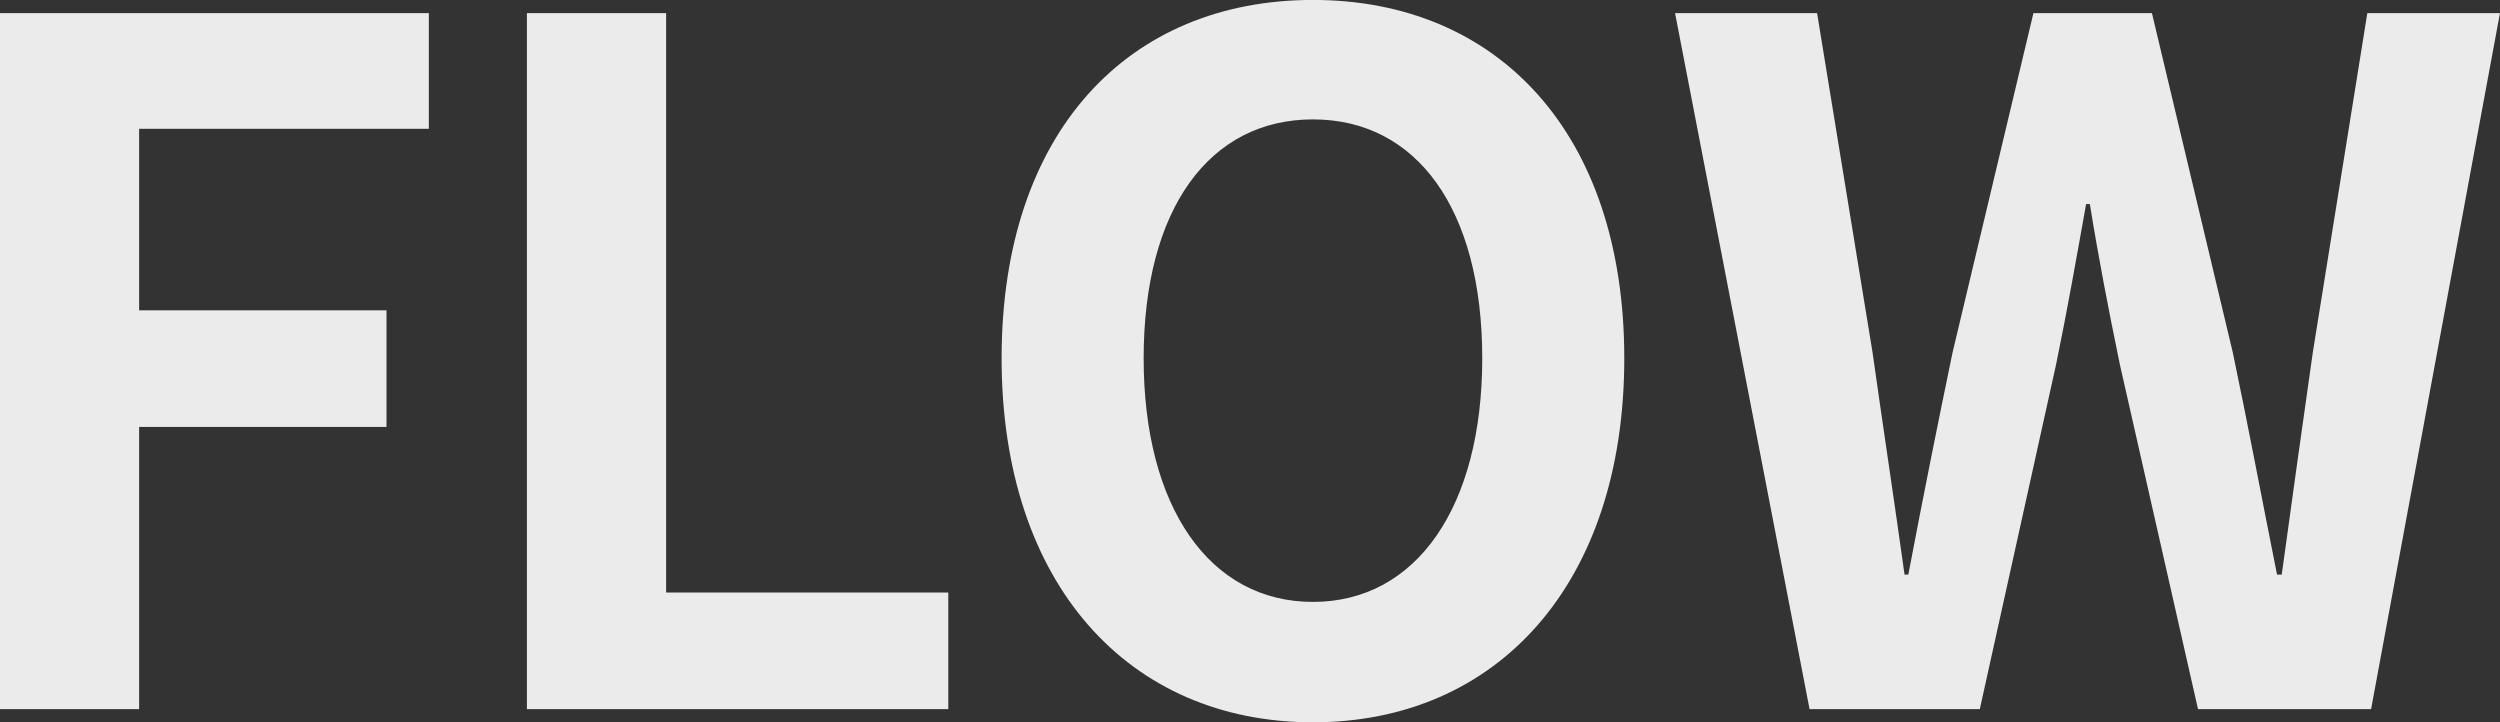 <svg xmlns="http://www.w3.org/2000/svg" width="478.438" height="138.22" viewBox="0 0 478.438 138.22">
  <rect x="0" y="0" width="478.438" height="138.22" fill="#333333" stroke="none"/>
  <defs>
    <style>
      .cls-1 {
        fill: #ebebeb;
        fill-rule: evenodd;
      }
    </style>
  </defs>
  <path id="areaFlow_ttl.svg" class="cls-1" d="M0.547,9363.68H27.188v-54H74.529v-22.32H27.188v-34.74H82.629v-22.14H0.547v133.2Zm100.855,0h80.641v-22.32h-54V9230.48H101.4v133.2Zm150.427,2.52c35.28,0,59.581-26.46,59.581-69.66s-24.3-68.58-59.581-68.58-59.582,25.2-59.582,68.58C192.247,9339.74,216.548,9366.2,251.829,9366.2Zm0-23.04c-19.8,0-32.4-18.18-32.4-46.62,0-28.62,12.6-45.72,32.4-45.72s32.4,17.1,32.4,45.72C284.229,9324.98,271.629,9343.16,251.829,9343.16Zm95.039,20.52h32.58l14.581-65.88c2.16-10.44,3.96-20.7,5.76-30.78h0.72c1.62,10.08,3.6,20.34,5.76,30.78l14.94,65.88H454.33l24.661-133.2H453.61l-10.44,64.98c-1.98,13.86-3.96,28.08-5.94,42.48h-0.9c-2.88-14.4-5.58-28.8-8.46-42.48l-15.481-64.98h-22.68l-15.481,64.98c-2.88,13.86-5.76,28.26-8.46,42.48h-0.72c-1.98-14.22-4.14-28.44-6.12-42.48l-10.62-64.98H321.127Z" transform="translate(-0.563 -9227.97)"/>
</svg>
